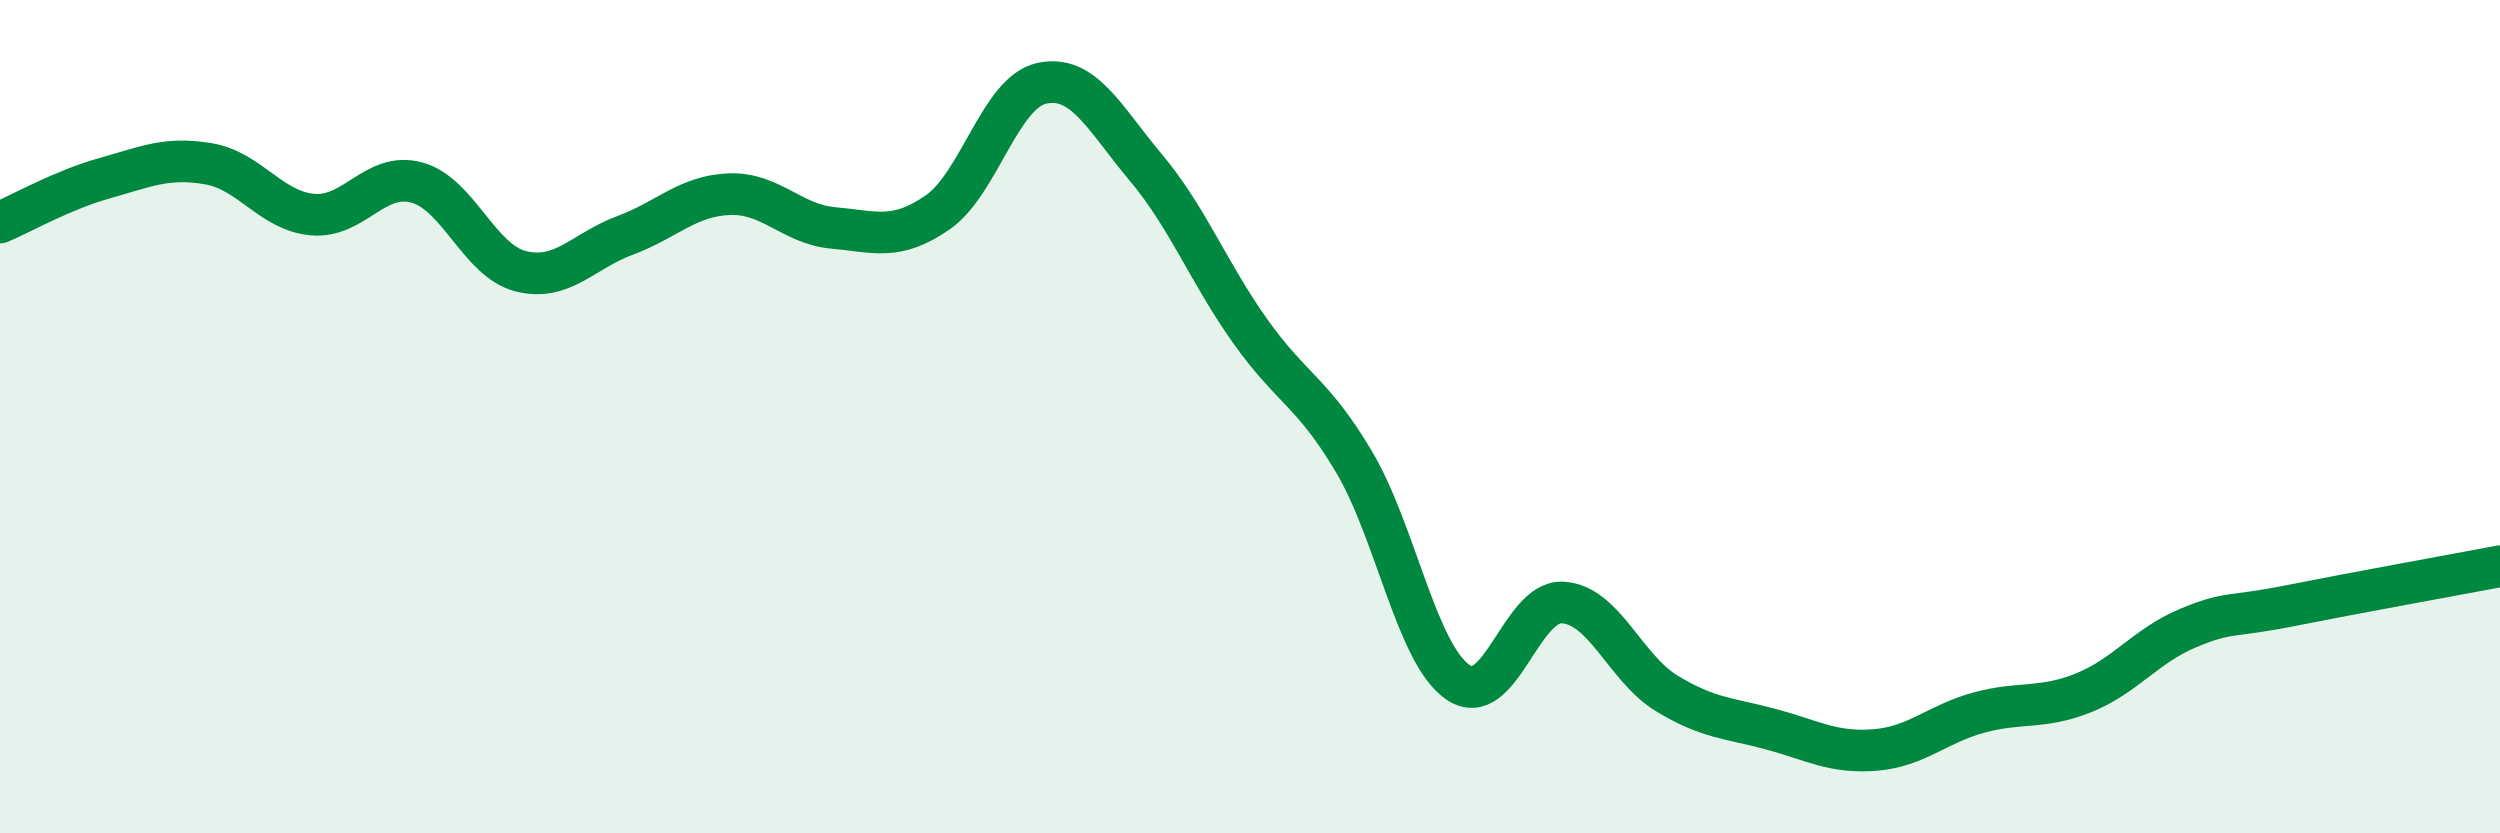 
    <svg width="60" height="20" viewBox="0 0 60 20" xmlns="http://www.w3.org/2000/svg">
      <path
        d="M 0,5.34 C 0.5,5.13 1.5,4.56 2.5,4.28 C 3.5,4 4,3.76 5,3.93 C 6,4.1 6.5,5.06 7.5,5.15 C 8.5,5.24 9,4.11 10,4.38 C 11,4.65 11.5,6.26 12.5,6.51 C 13.5,6.76 14,6.02 15,5.65 C 16,5.28 16.5,4.7 17.5,4.66 C 18.5,4.62 19,5.38 20,5.47 C 21,5.56 21.5,5.79 22.5,5.1 C 23.5,4.41 24,2.22 25,2 C 26,1.78 26.5,2.83 27.5,4.02 C 28.5,5.21 29,6.53 30,7.94 C 31,9.35 31.5,9.4 32.5,11.09 C 33.5,12.78 34,15.71 35,16.38 C 36,17.05 36.5,14.41 37.5,14.46 C 38.5,14.51 39,16.03 40,16.64 C 41,17.25 41.5,17.23 42.5,17.5 C 43.5,17.77 44,18.08 45,18 C 46,17.92 46.5,17.37 47.5,17.1 C 48.5,16.83 49,17.03 50,16.63 C 51,16.23 51.5,15.5 52.5,15.08 C 53.5,14.66 53.5,14.83 55,14.53 C 56.5,14.23 59,13.78 60,13.59L60 20L0 20Z"
        fill="#008740"
        opacity="0.1"
        stroke-linecap="round"
        stroke-linejoin="round"
      />
      <path
        d="M 0,5.34 C 0.5,5.13 1.5,4.56 2.5,4.28 C 3.5,4 4,3.76 5,3.93 C 6,4.1 6.5,5.06 7.5,5.15 C 8.5,5.24 9,4.11 10,4.38 C 11,4.65 11.5,6.26 12.5,6.51 C 13.5,6.76 14,6.02 15,5.65 C 16,5.28 16.5,4.7 17.5,4.66 C 18.5,4.62 19,5.38 20,5.47 C 21,5.56 21.5,5.79 22.5,5.1 C 23.5,4.41 24,2.22 25,2 C 26,1.78 26.5,2.83 27.5,4.02 C 28.5,5.21 29,6.53 30,7.94 C 31,9.35 31.5,9.4 32.5,11.09 C 33.5,12.78 34,15.71 35,16.38 C 36,17.05 36.5,14.41 37.5,14.46 C 38.5,14.51 39,16.03 40,16.64 C 41,17.25 41.5,17.23 42.5,17.5 C 43.5,17.77 44,18.08 45,18 C 46,17.92 46.5,17.37 47.5,17.1 C 48.5,16.83 49,17.03 50,16.63 C 51,16.23 51.5,15.5 52.5,15.08 C 53.5,14.66 53.5,14.83 55,14.53 C 56.5,14.23 59,13.78 60,13.59"
        stroke="#008740"
        stroke-width="1"
        fill="none"
        stroke-linecap="round"
        stroke-linejoin="round"
      />
    </svg>
  